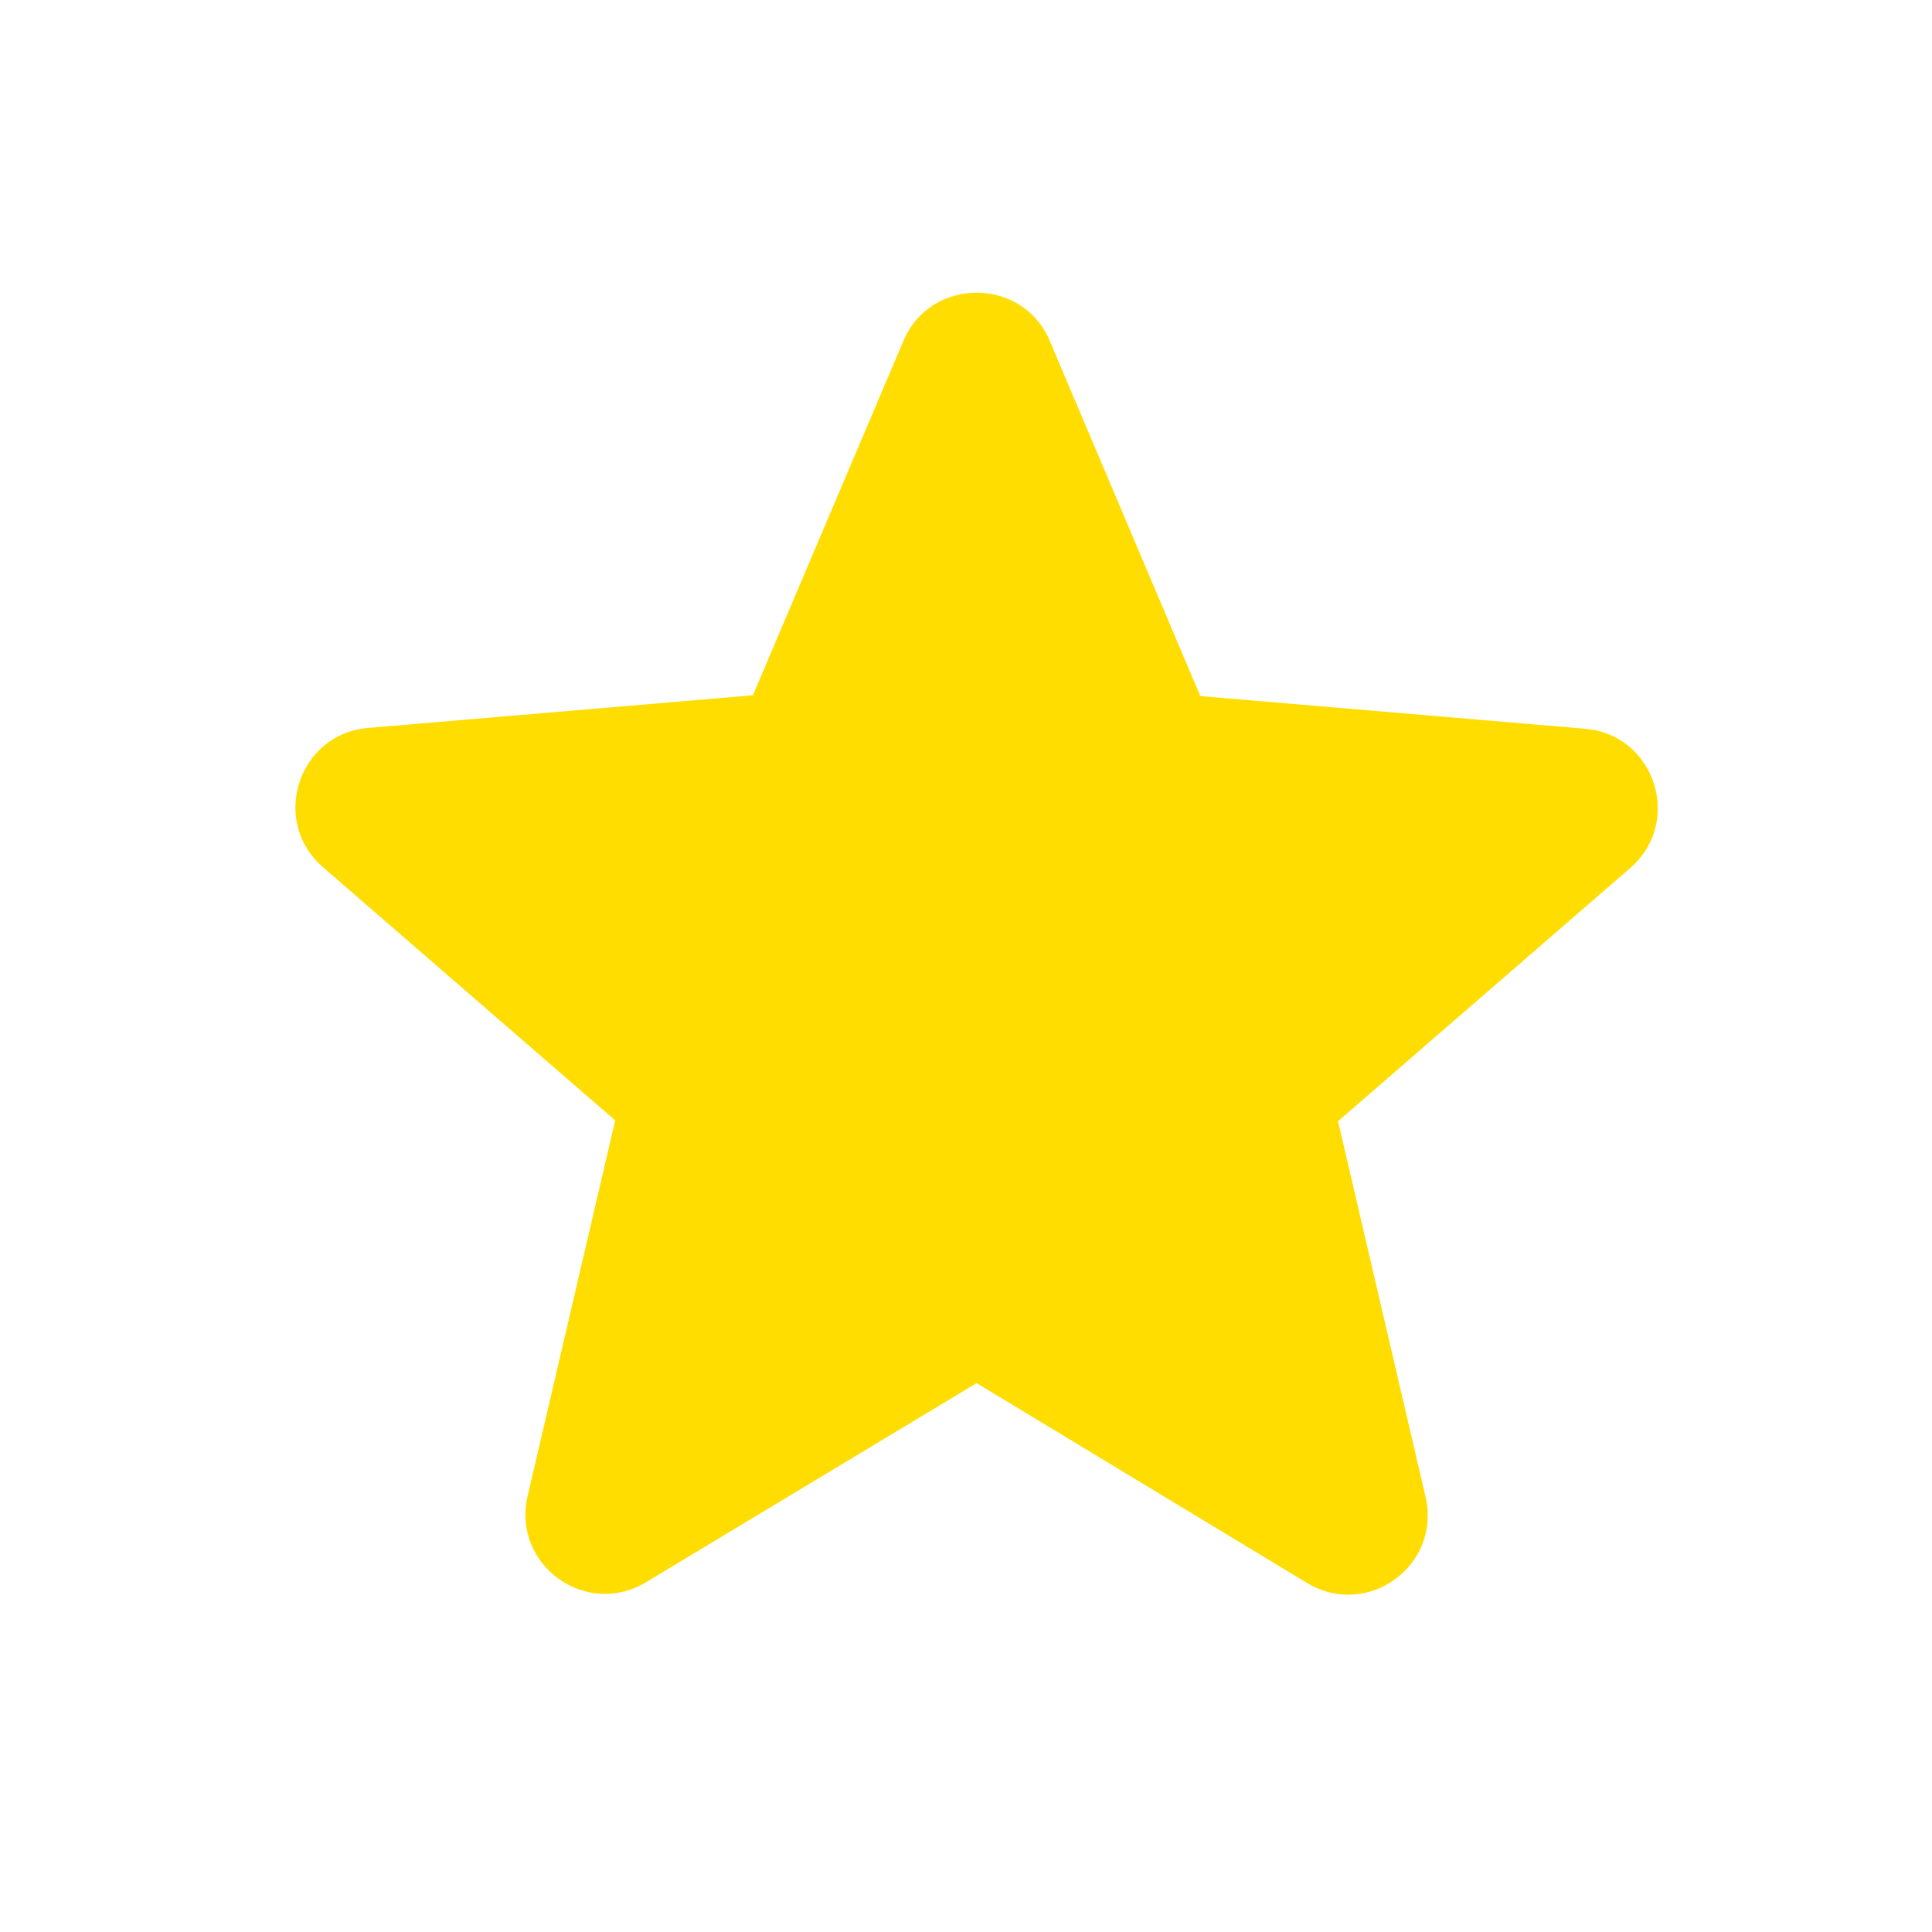 <?xml version="1.0" encoding="UTF-8"?> <svg xmlns="http://www.w3.org/2000/svg" width="66" height="66" viewBox="0 0 66 66" fill="none"><path d="M33.362 47.249L44.648 54.075C46.715 55.325 49.244 53.476 48.7 51.138L45.709 38.302L55.689 29.654C57.511 28.076 56.532 25.085 54.139 24.895L41.004 23.779L35.864 11.651C34.94 9.448 31.785 9.448 30.86 11.651L25.721 23.752L12.585 24.867C10.192 25.058 9.213 28.049 11.035 29.626L21.016 38.274L18.024 51.11C17.48 53.449 20.01 55.298 22.076 54.047L33.362 47.249Z" fill="#FFDD00"></path></svg> 